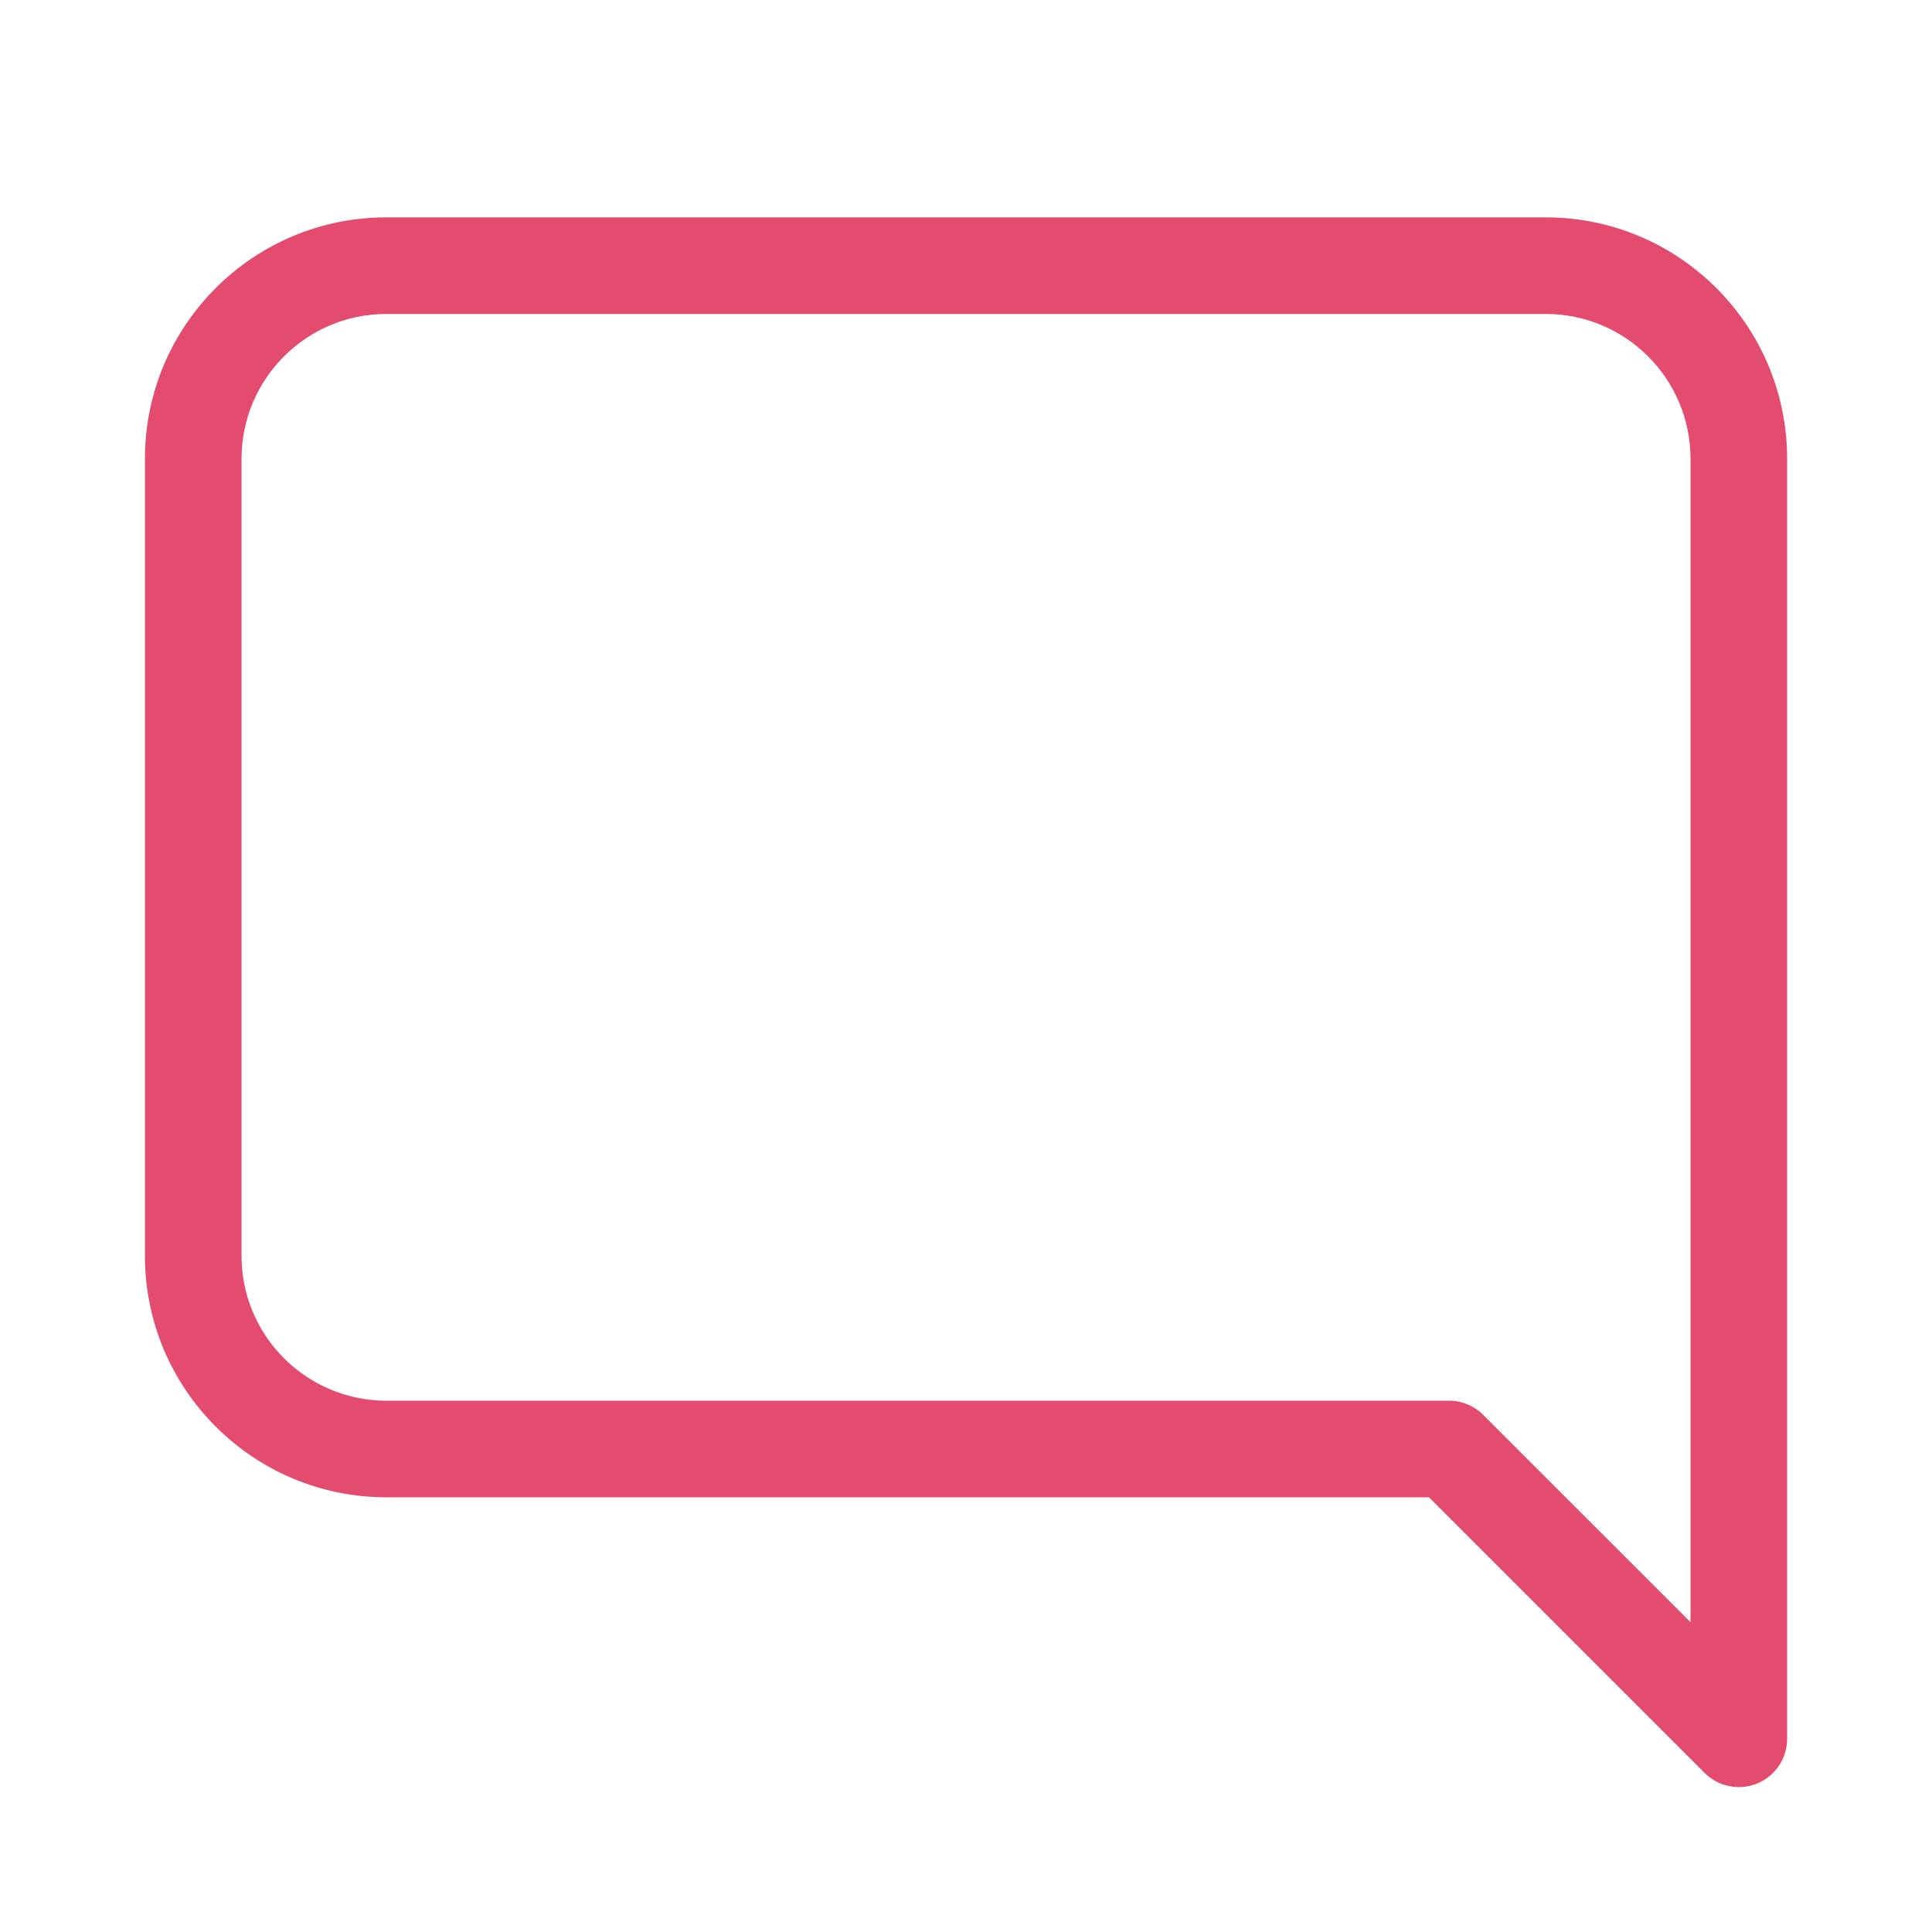 <svg width="64" height="64" viewBox="0 0 64 64" fill="none" xmlns="http://www.w3.org/2000/svg">
<path fill-rule="evenodd" clip-rule="evenodd" d="M12.801 10.4C10.15 10.4 8.001 12.549 8.001 15.2V41.6C8.001 44.251 10.15 46.4 12.801 46.4H48.001C48.425 46.4 48.832 46.569 49.132 46.869L56.001 53.737V15.2C56.001 12.549 53.852 10.4 51.201 10.4H12.801ZM4.801 15.2C4.801 10.782 8.383 7.2 12.801 7.2H51.201C55.619 7.2 59.201 10.782 59.201 15.2V57.6C59.201 58.247 58.811 58.831 58.213 59.078C57.615 59.326 56.927 59.189 56.469 58.731L47.338 49.6H12.801C8.383 49.6 4.801 46.018 4.801 41.6V15.2Z" fill="#E44C6F"/>
</svg>
